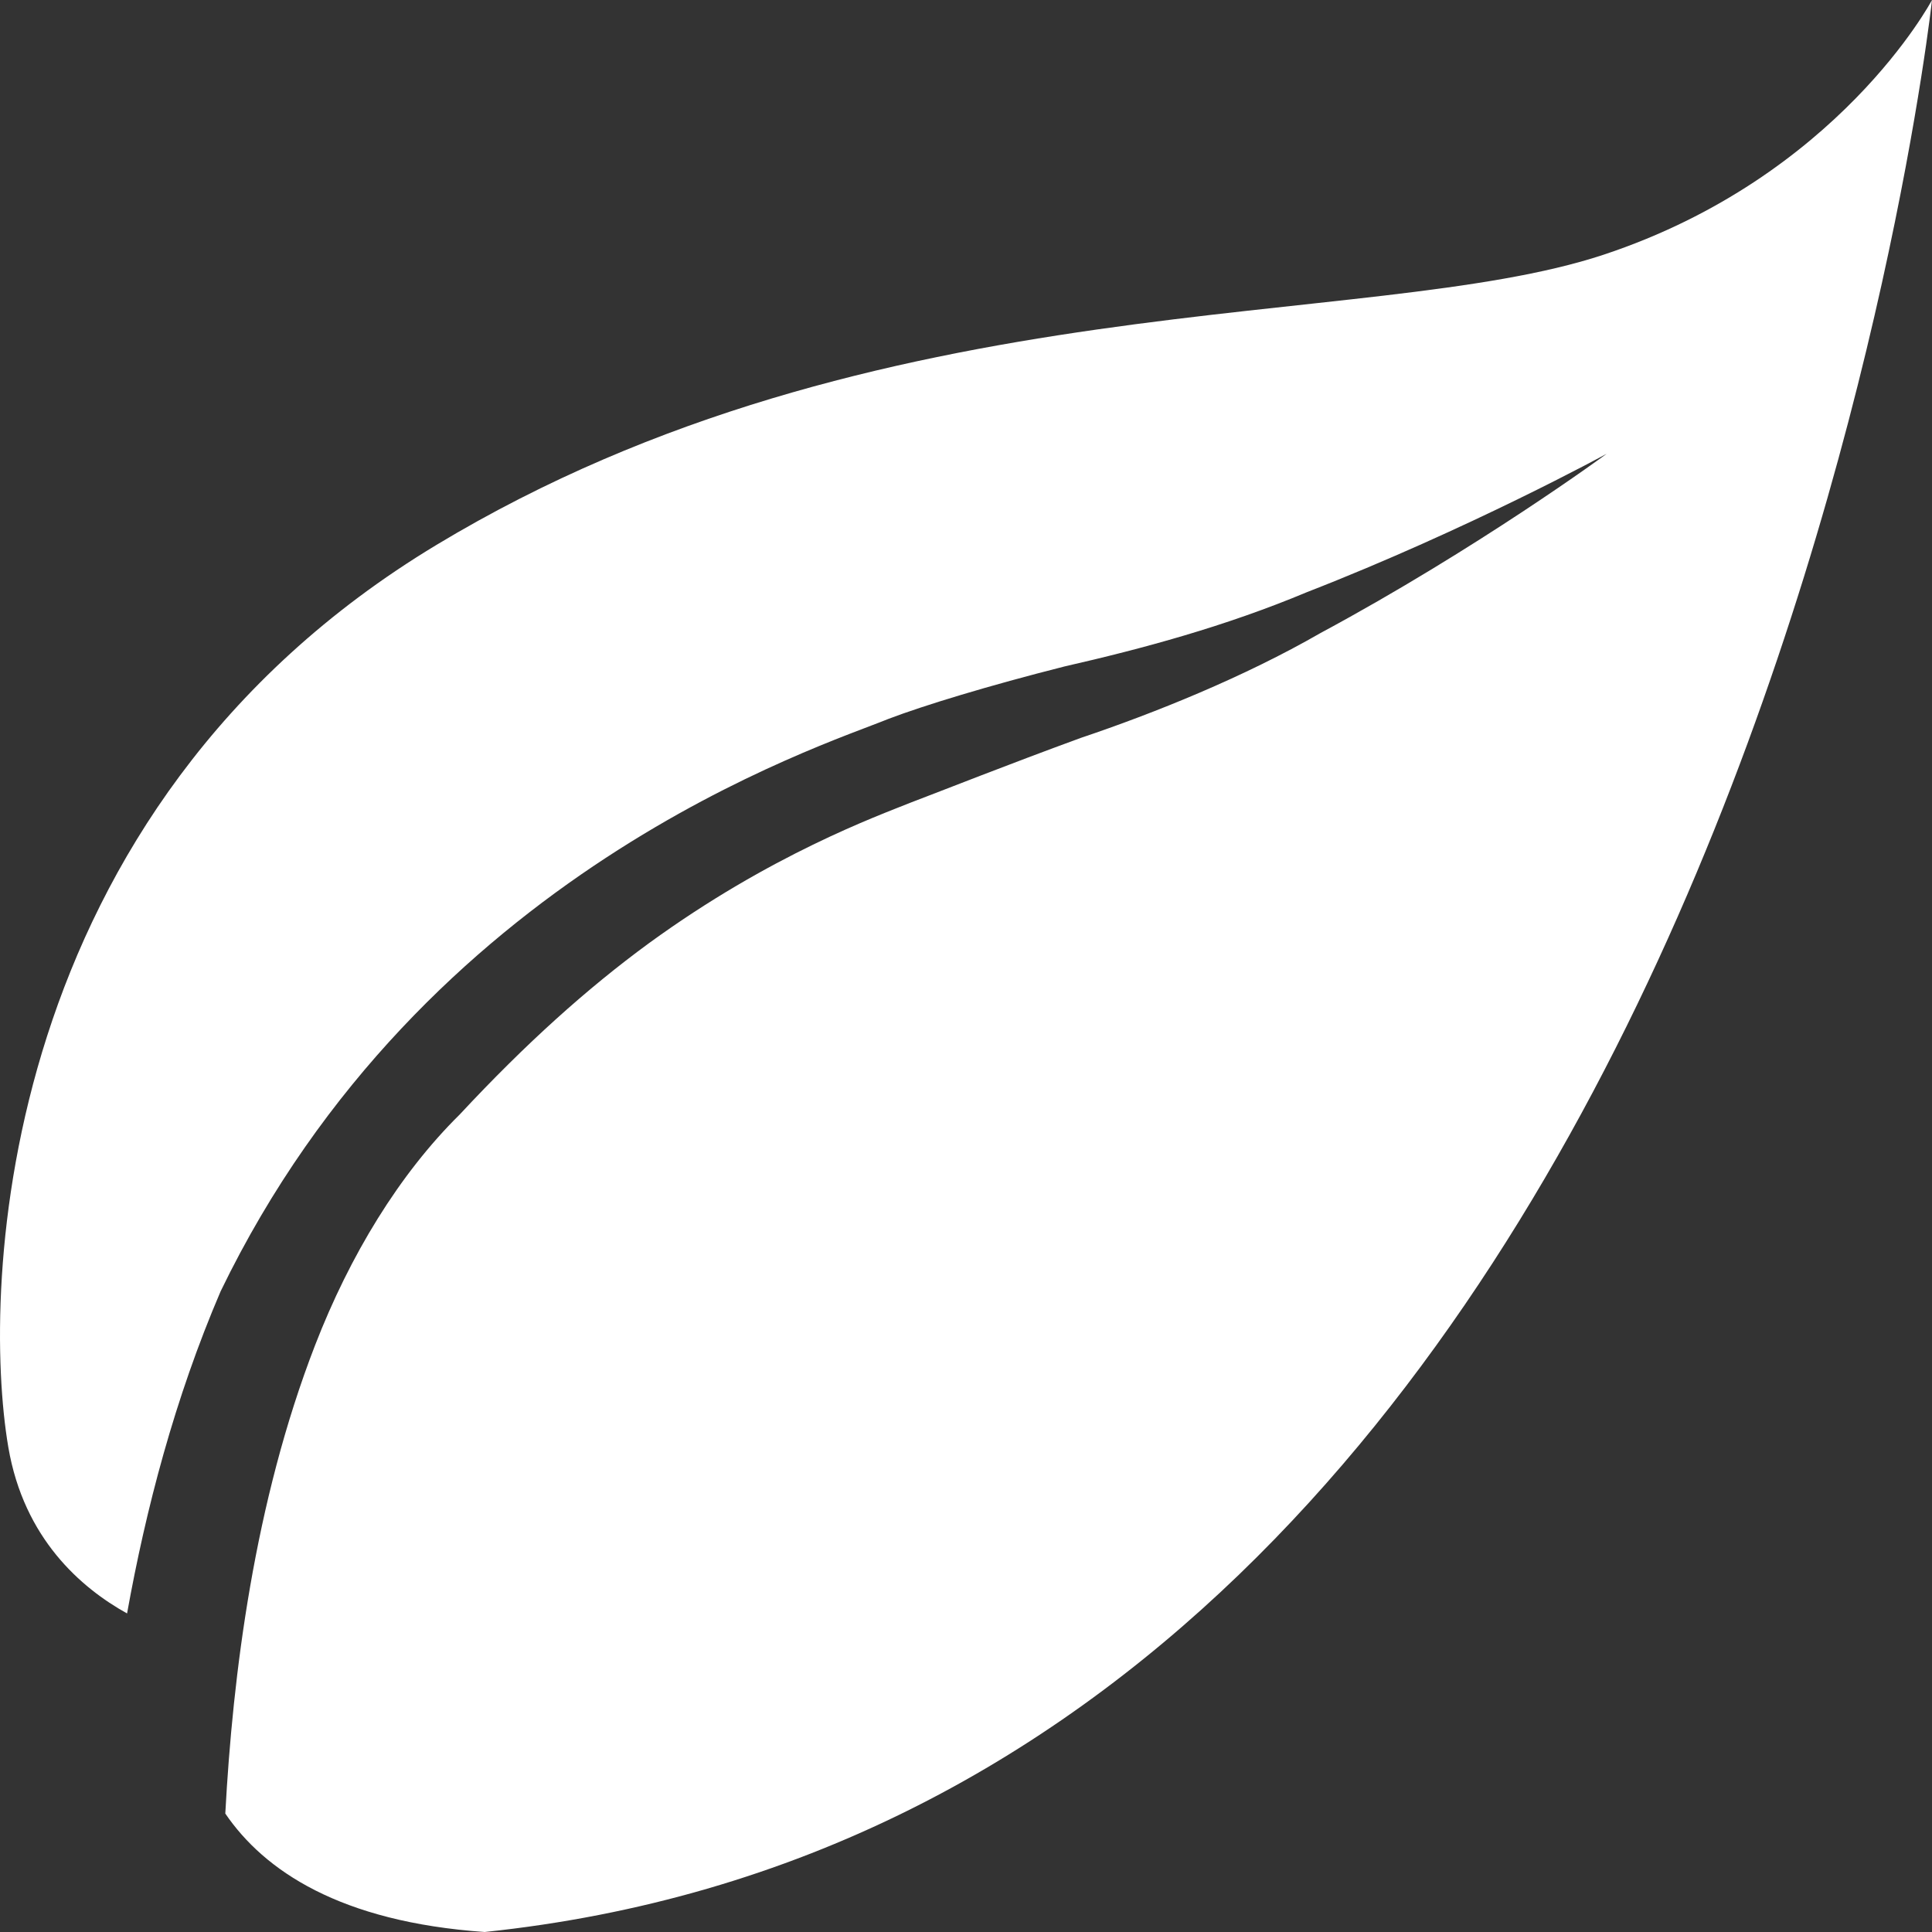 <svg width="26" height="26" viewBox="0 0 26 26" fill="none" xmlns="http://www.w3.org/2000/svg">
<rect x="0" y="0" width="26" height="26" fill="#333333" stroke="none"/>
<path d="M6.523 26C4.574 25.864 3.555 25.173 3.032 24.406C3.132 22.539 3.423 20.214 4.24 18.104C4.708 16.896 5.372 15.802 6.187 14.998C7.079 14.04 7.902 13.302 8.732 12.694C10.37 11.501 11.806 10.982 12.261 10.799C12.721 10.624 13.546 10.296 14.543 9.931C15.538 9.596 16.743 9.111 17.771 8.519C19.88 7.385 21.627 6.105 21.624 6.105C21.628 6.105 19.759 7.124 17.588 7.969C16.493 8.428 15.374 8.73 14.329 8.968C13.301 9.228 12.433 9.493 11.955 9.675C11.061 10.042 5.704 11.727 2.969 17.378C2.35 18.821 1.962 20.314 1.71 21.713C1.092 21.37 0.322 20.706 0.112 19.476C-0.253 17.334 -0.05 10.904 5.874 7.333C11.798 3.762 18.412 4.476 21.577 3.429C24.742 2.381 26 0 26 0C26 0 23.362 24.238 6.523 26Z" fill="white"/>
</svg>
